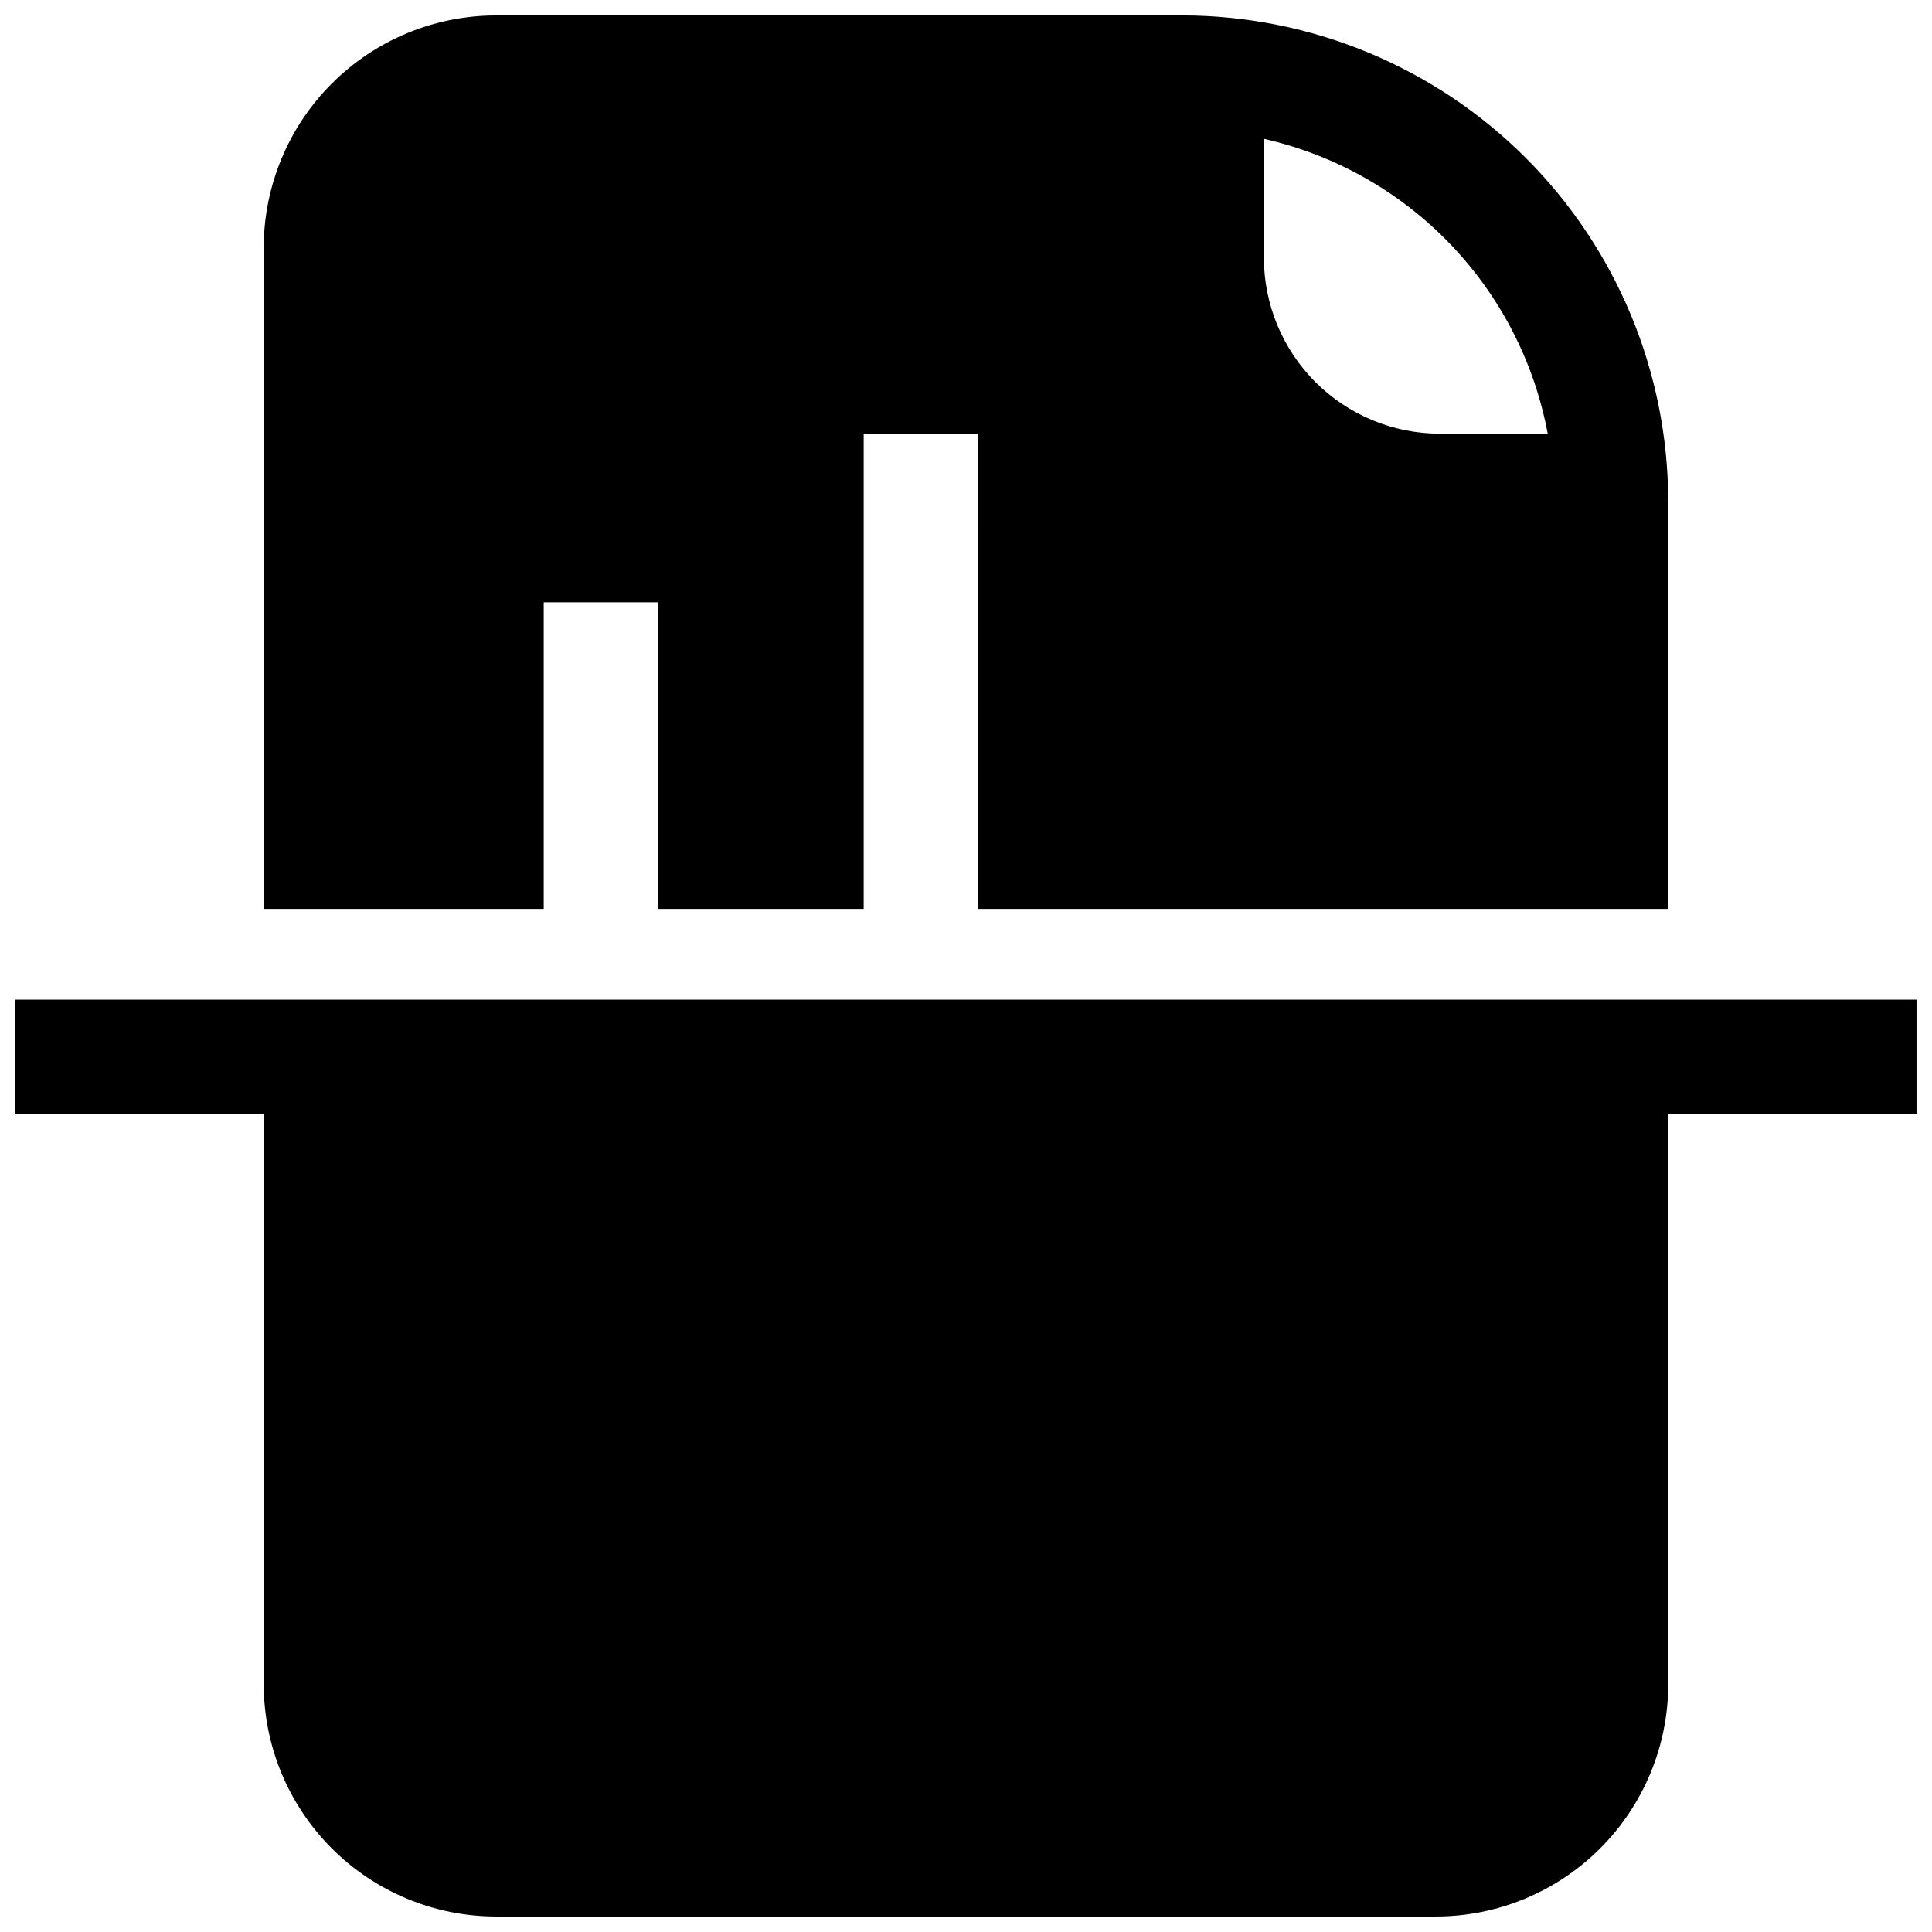 <?xml version="1.0" encoding="UTF-8"?>
<!-- Uploaded to: ICON Repo, www.iconrepo.com, Generator: ICON Repo Mixer Tools -->
<svg width="800px" height="800px" version="1.1" viewBox="144 144 512 512" xmlns="http://www.w3.org/2000/svg">
 <defs>
  <clipPath id="b">
   <path d="m148.09 408h503.81v243.9h-503.81z"/>
  </clipPath>
  <clipPath id="a">
   <path d="m213 148.09h374v236.91h-374z"/>
  </clipPath>
 </defs>
 <g>
  <g clip-path="url(#b)">
   <path d="m148.09 408.91v30.23h65.797v151.19c0.016 16.324 6.508 31.977 18.051 43.52 11.539 11.543 27.191 18.031 43.516 18.047h249.08c16.324-0.016 31.977-6.504 43.52-18.047 11.539-11.543 18.031-27.195 18.047-43.52v-151.19h65.797v-30.23z"/>
  </g>
  <g clip-path="url(#a)">
   <path d="m457.33 148.09h-181.88c-16.324 0.016-31.977 6.508-43.52 18.051-11.539 11.539-18.031 27.191-18.047 43.516v175.22h74.211v-81.262h30.23v81.262h54.562v-125.95h30.23l-0.004 125.95h182.98v-108.07c-0.047-34.133-13.633-66.855-37.773-90.988-24.141-24.129-56.867-37.699-91-37.734zm68.215 110.84c-12.355-0.016-24.199-4.93-32.938-13.668-8.734-8.734-13.648-20.582-13.664-32.938v-31.539c18.797 4.262 35.938 13.93 49.305 27.812 13.367 13.887 22.375 31.383 25.914 50.332z"/>
  </g>
 </g>
</svg>